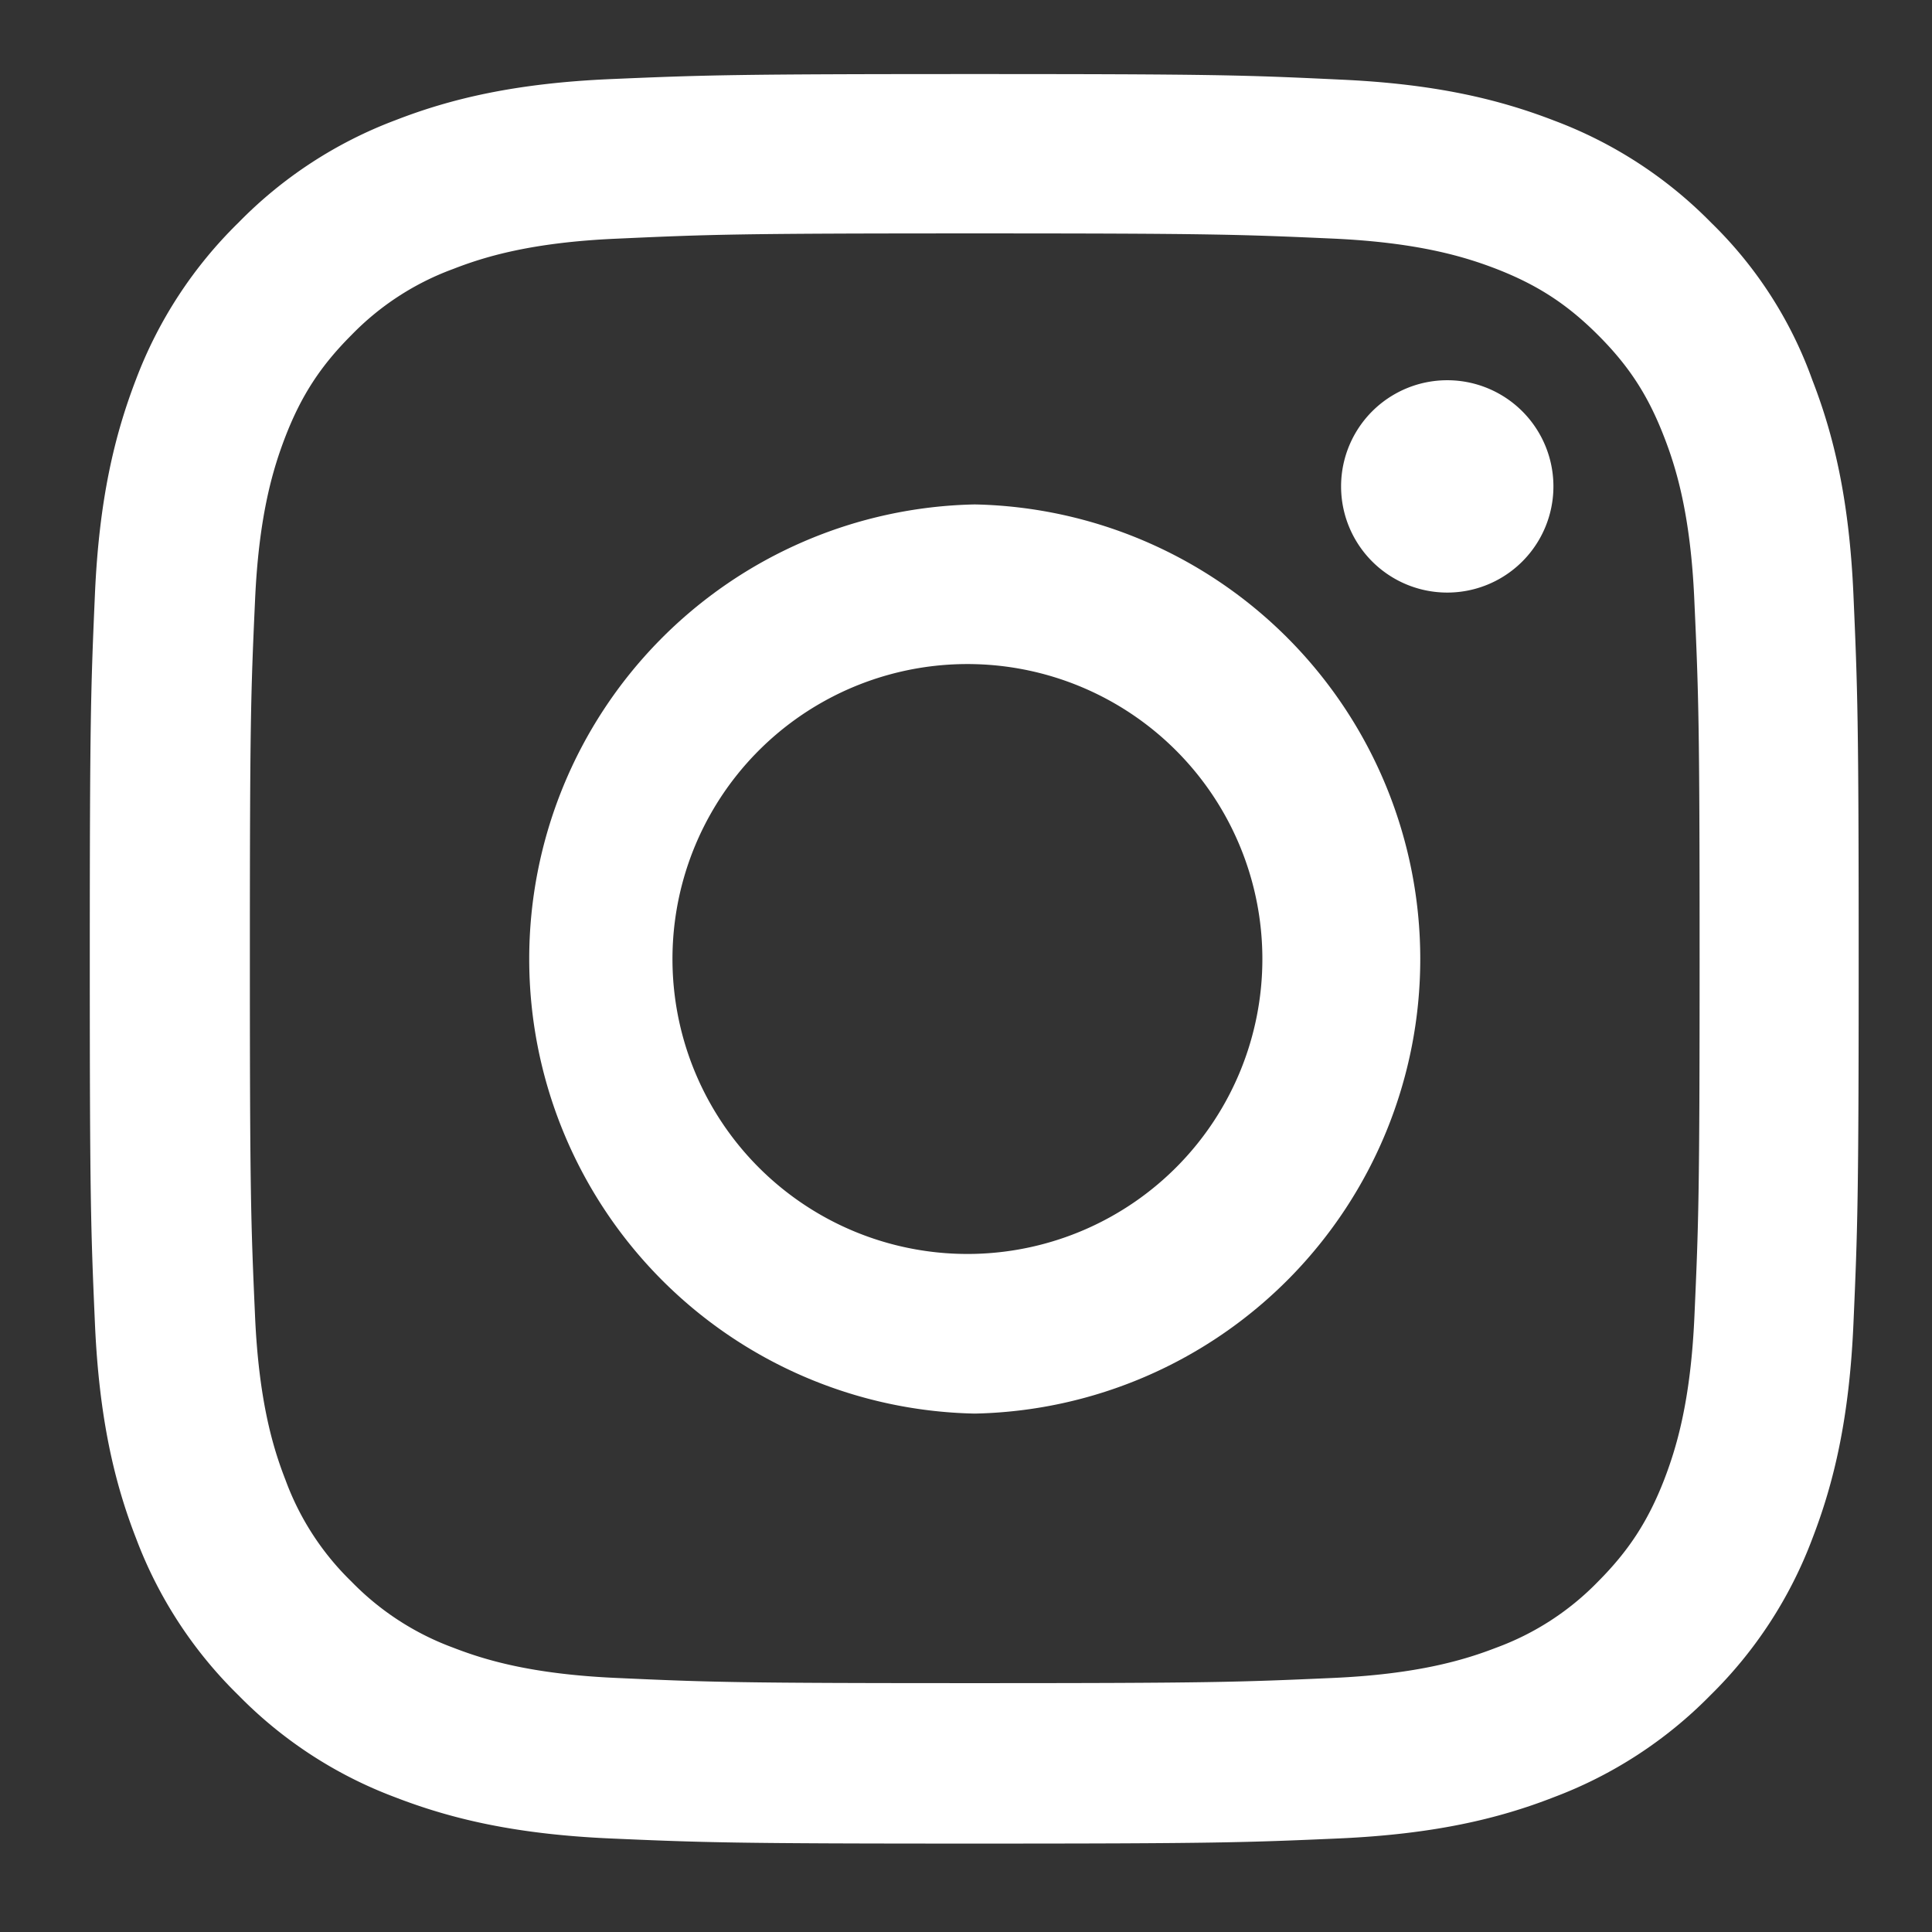<svg width="21" height="21" fill="none" xmlns="http://www.w3.org/2000/svg"><rect width="100%" height="100%" fill="#333333" stroke="none"/><path d="M10.595 2.537c2.57 0 2.874.011 3.885.056.94.042 1.447.2 1.785.33.447.174.77.384 1.105.719.338.338.544.657.717 1.104.132.338.29.85.33 1.785.046 1.014.057 1.319.057 3.885 0 2.57-.011 2.875-.056 3.885-.041.94-.2 1.447-.33 1.785-.174.447-.384.77-.718 1.105a2.96 2.96 0 01-1.105.718c-.338.131-.85.289-1.785.33-1.014.045-1.319.056-3.885.056-2.57 0-2.874-.01-3.885-.056-.94-.041-1.447-.199-1.785-.33a2.976 2.976 0 01-1.105-.718 2.96 2.96 0 01-.717-1.105c-.132-.338-.29-.85-.331-1.785-.045-1.014-.056-1.319-.056-3.885 0-2.57.01-2.874.056-3.885.041-.94.2-1.447.33-1.785.173-.447.384-.77.718-1.104a2.959 2.959 0 011.105-.718c.338-.132.85-.29 1.785-.33 1.01-.046 1.315-.057 3.885-.057zm0-1.732C7.984.805 7.657.816 6.63.86c-1.022.045-1.725.21-2.333.447A4.695 4.695 0 002.592 2.42a4.713 4.713 0 00-1.113 1.702c-.236.613-.402 1.312-.447 2.334-.045 1.03-.056 1.356-.056 3.968 0 2.611.011 2.938.056 3.964.045 1.022.21 1.724.447 2.333a4.695 4.695 0 001.113 1.706 4.68 4.68 0 001.702 1.108c.612.237 1.311.402 2.333.448 1.026.045 1.353.056 3.964.056 2.612 0 2.939-.011 3.964-.056 1.022-.046 1.725-.21 2.334-.448a4.701 4.701 0 001.702-1.108 4.703 4.703 0 001.108-1.702c.237-.613.402-1.312.447-2.334.045-1.025.057-1.352.057-3.964 0-2.611-.012-2.938-.057-3.964-.045-1.022-.21-1.724-.447-2.333a4.504 4.504 0 00-1.1-1.71 4.7 4.7 0 00-1.703-1.108c-.612-.237-1.311-.402-2.333-.447-1.03-.049-1.357-.06-3.968-.06z" fill="#fff"/><path d="M10.595 5.483a4.942 4.942 0 000 9.882 4.942 4.942 0 000-9.882zm0 8.146a3.206 3.206 0 11.001-6.41 3.206 3.206 0 01-.001 6.41zm6.29-8.342a1.154 1.154 0 11-2.308 0 1.154 1.154 0 012.308 0z" fill="#fff"/></svg>